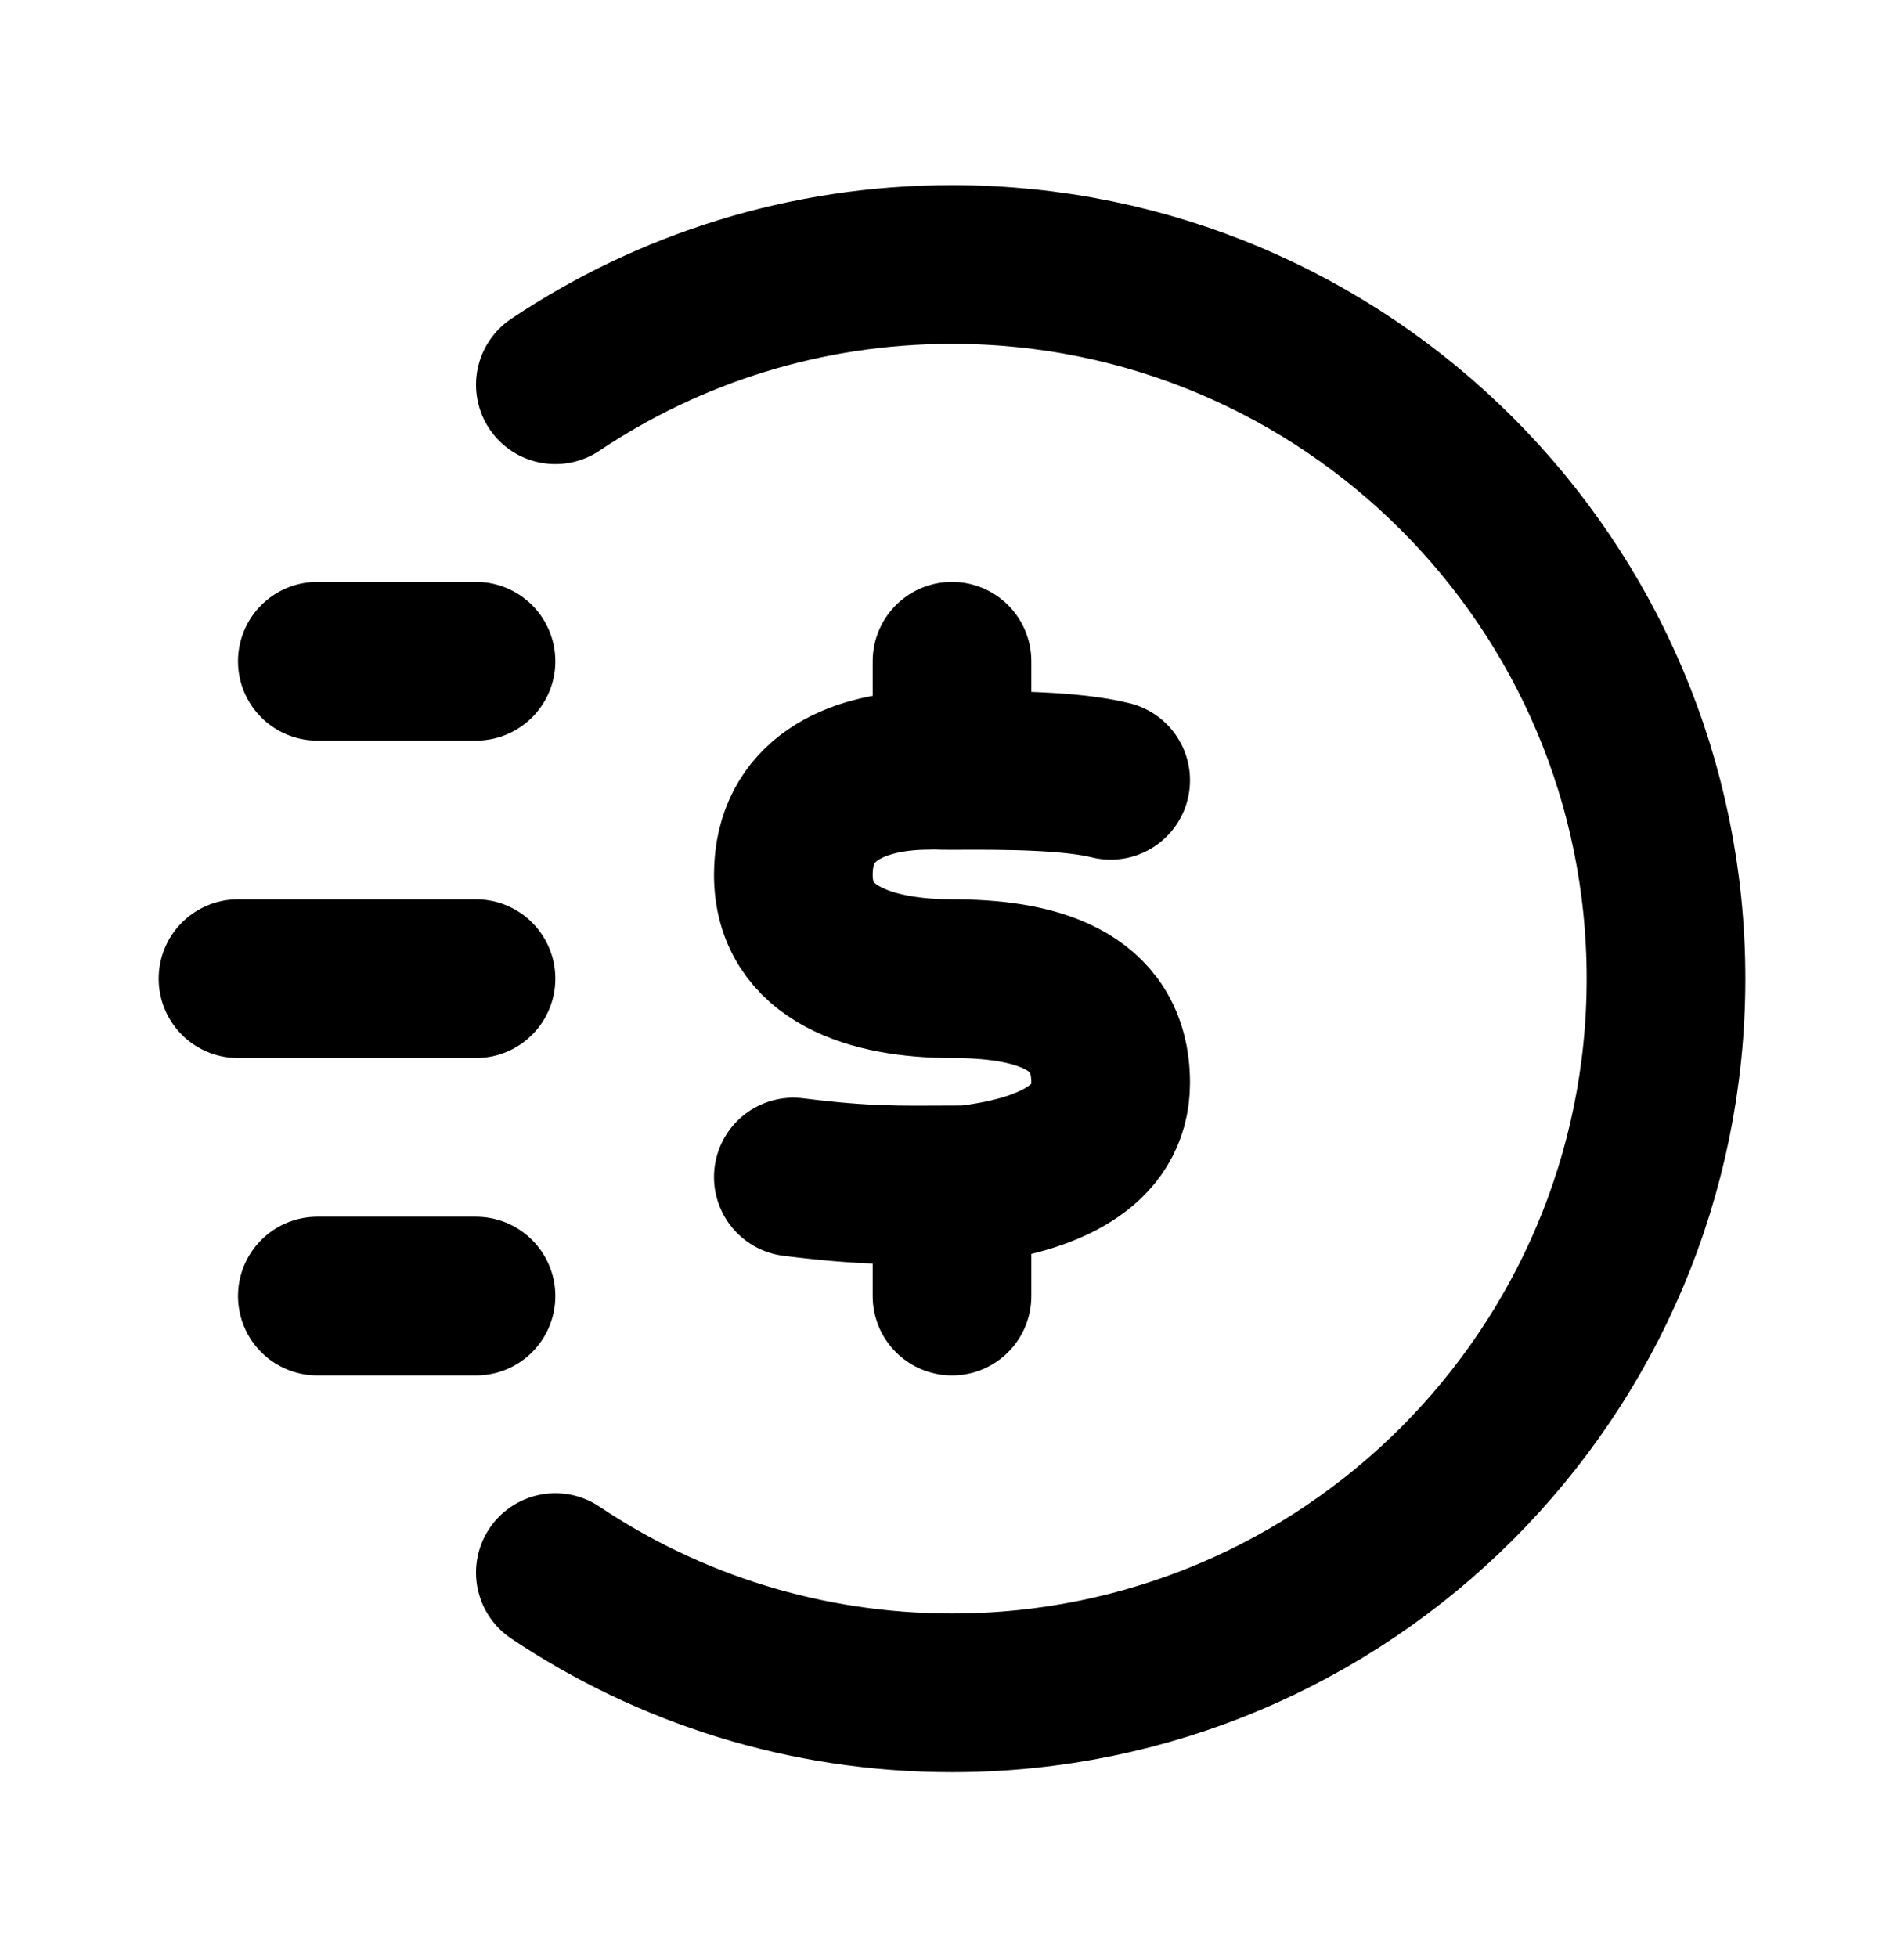 <svg width="36" height="37" viewBox="0 0 36 37" fill="none" xmlns="http://www.w3.org/2000/svg">
<path d="M9 12.5H6M9 24.5H6M9 18.5H4.5M10.5 7.273C12.645 5.837 15.225 5 18 5C25.456 5 31.5 11.044 31.5 18.5C31.5 25.956 25.456 32 18 32C15.225 32 12.645 31.163 10.5 29.727M21 14.75C20.25 14.564 19.028 14.557 18 14.564M18 14.564C17.656 14.566 17.864 14.552 17.4 14.564C16.189 14.602 15.002 15.105 15 16.531C14.997 18.05 16.5 18.5 18 18.5C19.5 18.5 21 18.847 21 20.469C21 21.688 19.789 22.222 18.279 22.398C18.182 22.398 18.09 22.399 18 22.399M18 14.564V12.5M18 22.399C16.98 22.403 16.379 22.422 15 22.25M18 22.399V24.5" stroke="black" stroke-width="3" stroke-linecap="round" stroke-linejoin="round"/>
</svg>
